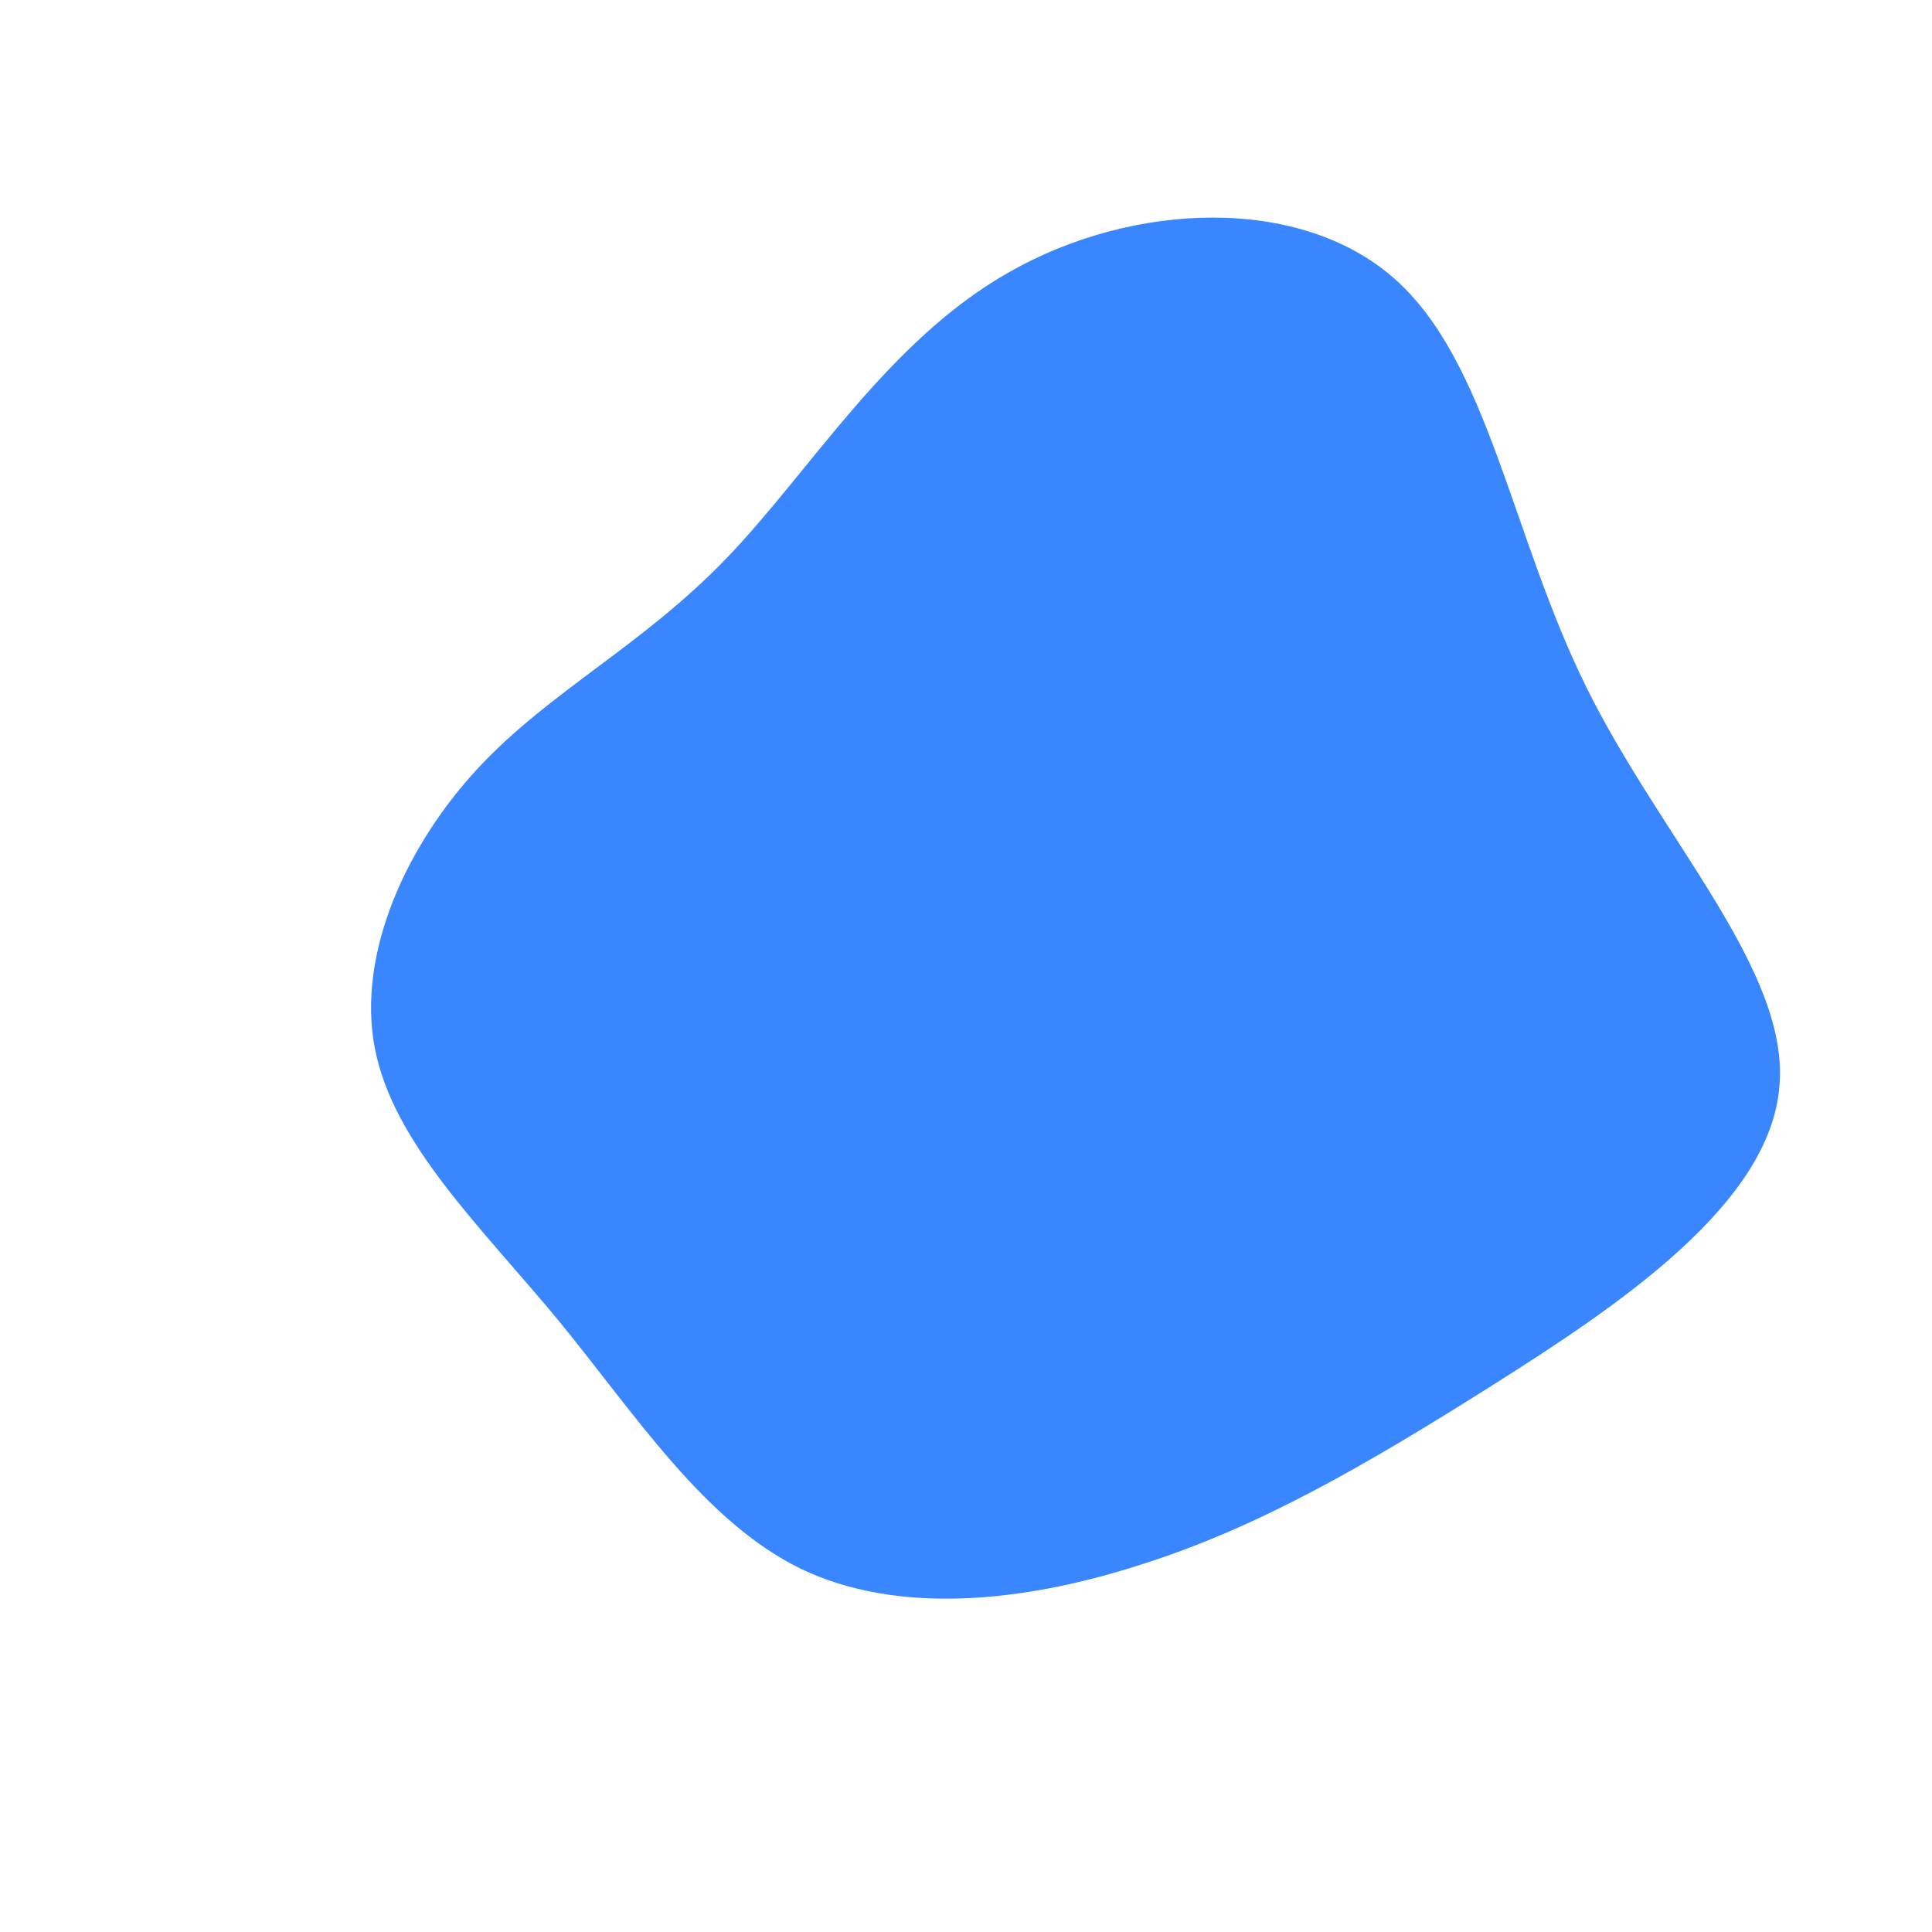 <?xml version="1.0" encoding="UTF-8" standalone="no"?> <svg xmlns="http://www.w3.org/2000/svg" viewBox="0 0 200 200"> <path fill="#3A86FF" d="M44.3,-71.2C54.1,-62.6,56.4,-44.7,64.2,-28.9C72,-13.1,85.3,0.5,84.2,12.5C83.2,24.6,67.8,35,54.5,43.4C41.2,51.8,30.1,58.2,18,62C5.9,65.9,-7.1,67.2,-17.1,62.4C-27.1,57.5,-34.1,46.6,-42.1,36.8C-50.2,27,-59.3,18.4,-61.2,8.5C-63.1,-1.4,-57.8,-12.7,-50.4,-20.6C-43,-28.5,-33.6,-33.1,-24.9,-42.1C-16.1,-51.2,-8.1,-64.8,4.6,-71.9C17.3,-79.1,34.5,-79.8,44.3,-71.2Z" transform="translate(100 100)"></path> </svg> 